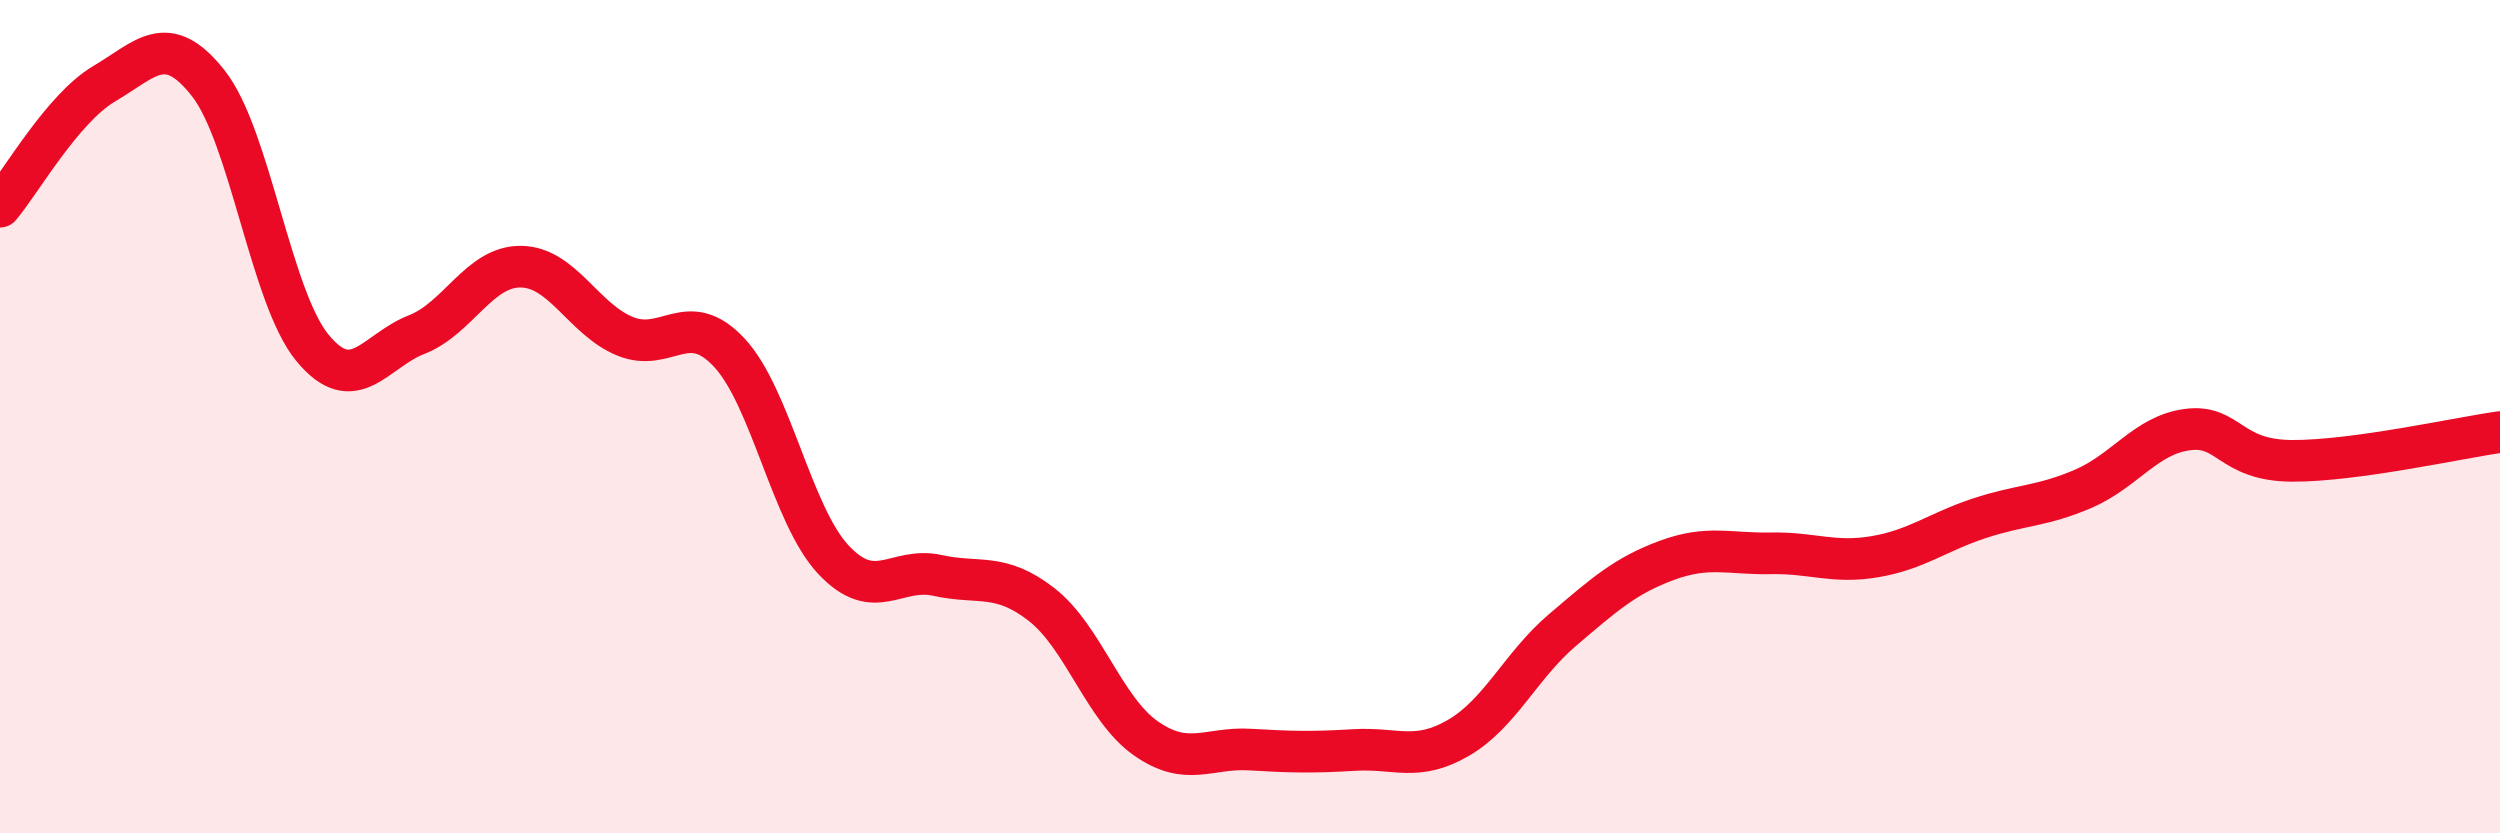 
    <svg width="60" height="20" viewBox="0 0 60 20" xmlns="http://www.w3.org/2000/svg">
      <path
        d="M 0,4.96 C 0.5,4.37 1.5,2.6 2.5,2.01 C 3.5,1.42 4,0.73 5,2 C 6,3.27 6.5,7.14 7.5,8.35 C 8.5,9.56 9,8.42 10,8.03 C 11,7.64 11.5,6.39 12.5,6.4 C 13.5,6.41 14,7.66 15,8.07 C 16,8.48 16.5,7.39 17.5,8.46 C 18.5,9.53 19,12.36 20,13.43 C 21,14.5 21.5,13.59 22.5,13.81 C 23.5,14.03 24,13.73 25,14.51 C 26,15.29 26.5,17.02 27.5,17.72 C 28.5,18.42 29,17.93 30,17.99 C 31,18.05 31.5,18.06 32.5,18 C 33.5,17.94 34,18.29 35,17.71 C 36,17.13 36.5,15.97 37.5,15.12 C 38.5,14.27 39,13.82 40,13.45 C 41,13.08 41.5,13.3 42.5,13.28 C 43.5,13.26 44,13.53 45,13.36 C 46,13.19 46.5,12.77 47.5,12.44 C 48.5,12.11 49,12.16 50,11.73 C 51,11.3 51.5,10.44 52.5,10.31 C 53.5,10.18 53.5,11.05 55,11.06 C 56.5,11.07 59,10.51 60,10.37L60 20L0 20Z"
        fill="#EB0A25"
        opacity="0.1"
        stroke-linecap="round"
        stroke-linejoin="round"
      />
      <path
        d="M 0,4.96 C 0.5,4.37 1.5,2.6 2.5,2.01 C 3.5,1.42 4,0.73 5,2 C 6,3.27 6.5,7.14 7.5,8.35 C 8.5,9.56 9,8.42 10,8.03 C 11,7.64 11.5,6.39 12.5,6.4 C 13.5,6.41 14,7.66 15,8.07 C 16,8.48 16.5,7.39 17.5,8.46 C 18.5,9.53 19,12.36 20,13.43 C 21,14.5 21.5,13.59 22.5,13.81 C 23.5,14.03 24,13.73 25,14.51 C 26,15.29 26.5,17.02 27.5,17.72 C 28.5,18.42 29,17.93 30,17.99 C 31,18.05 31.5,18.06 32.5,18 C 33.5,17.94 34,18.29 35,17.71 C 36,17.13 36.5,15.97 37.5,15.12 C 38.5,14.27 39,13.82 40,13.45 C 41,13.08 41.5,13.3 42.5,13.28 C 43.5,13.26 44,13.53 45,13.36 C 46,13.19 46.5,12.77 47.5,12.44 C 48.5,12.11 49,12.16 50,11.73 C 51,11.3 51.5,10.44 52.5,10.31 C 53.5,10.18 53.5,11.05 55,11.06 C 56.5,11.07 59,10.51 60,10.37"
        stroke="#EB0A25"
        stroke-width="1"
        fill="none"
        stroke-linecap="round"
        stroke-linejoin="round"
      />
    </svg>
  